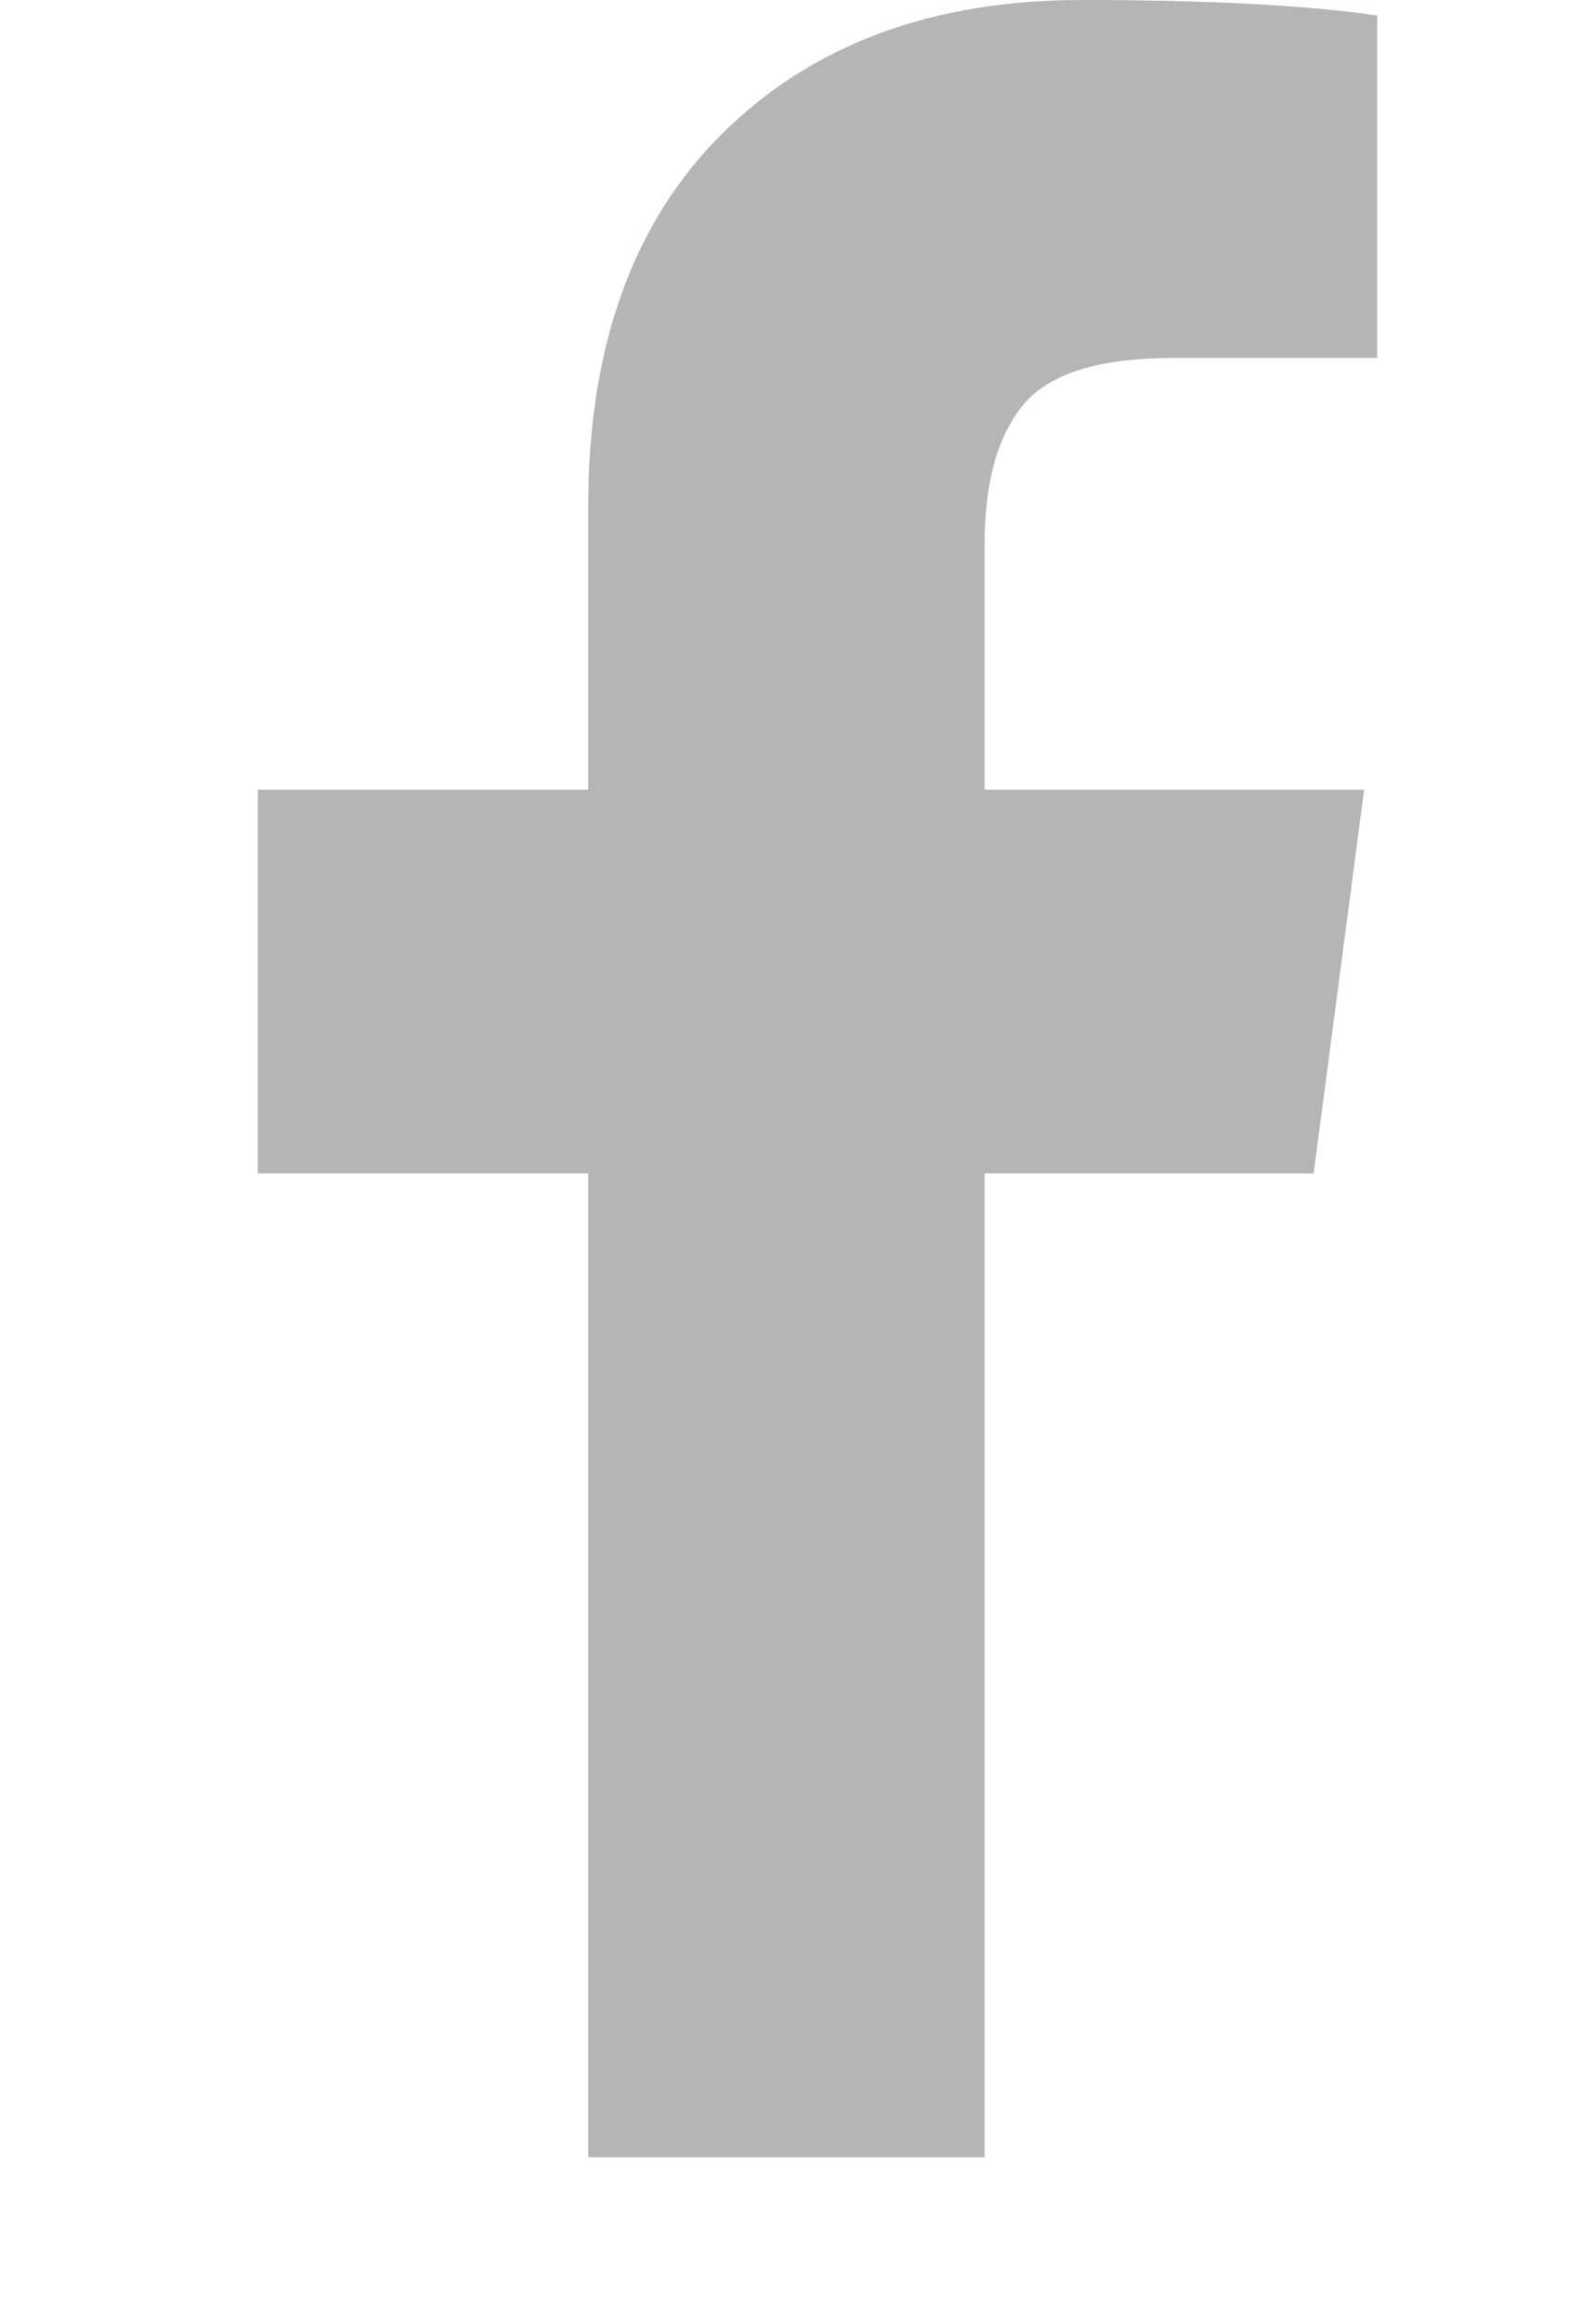 <svg width="11" height="16" viewBox="0 0 11 16" fill="none" xmlns="http://www.w3.org/2000/svg">
<path d="M9.492 0.107V2.465H8.09C7.578 2.465 7.233 2.572 7.054 2.786C6.876 3 6.786 3.322 6.786 3.75V5.438H9.402L9.054 8.081H6.786V14.857H4.054V8.081H1.777V5.438H4.054V3.491C4.054 2.384 4.364 1.526 4.983 0.915C5.602 0.305 6.426 0 7.456 0C8.331 0 9.009 0.036 9.492 0.107Z" fill="#B5B5B5"/>
</svg>
